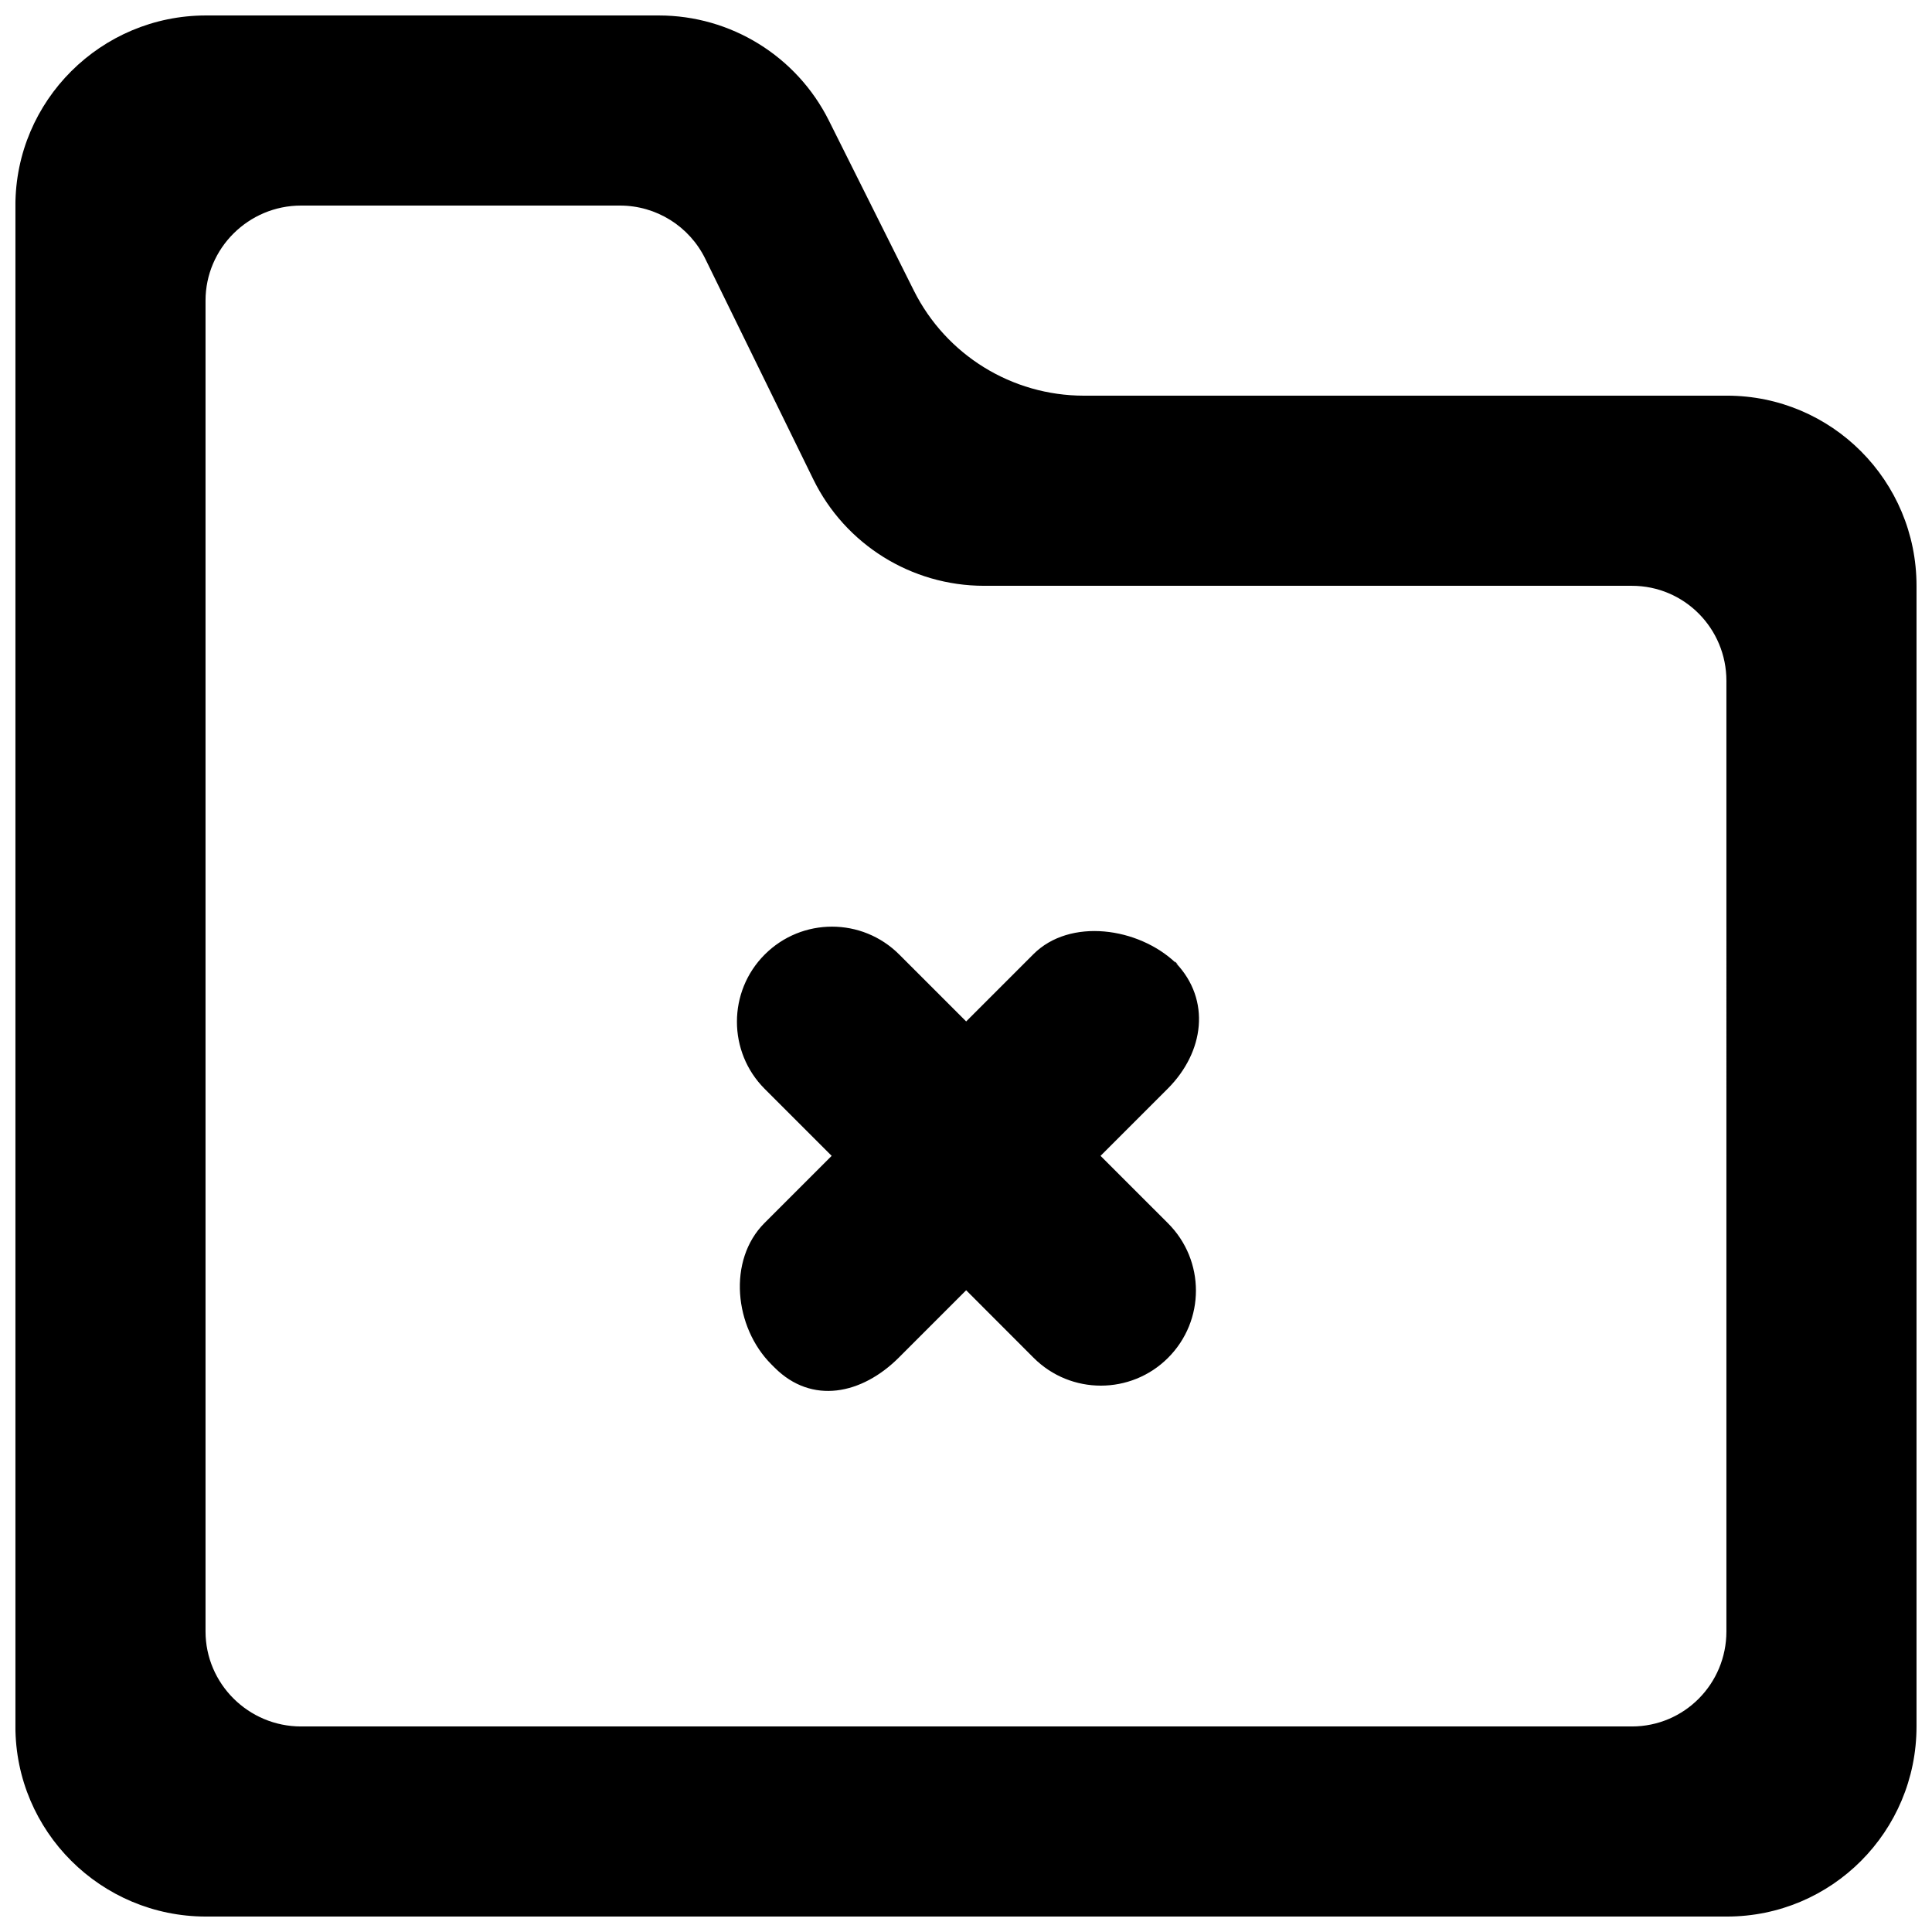 <?xml version="1.0" encoding="UTF-8"?>
<!-- Uploaded to: ICON Repo, www.iconrepo.com, Generator: ICON Repo Mixer Tools -->
<svg width="800px" height="800px" version="1.1" viewBox="144 144 512 512" xmlns="http://www.w3.org/2000/svg">
 <defs>
  <clipPath id="a">
   <path d="m148.09 148.09h503.81v503.81h-503.81z"/>
  </clipPath>
 </defs>
 <g clip-path="url(#a)">
  <path d="m453.47 432.5-17.812 17.812 17.887 17.883c9.852 9.852 9.852 25.797 0 35.645-9.824 9.824-25.793 9.824-35.617 0l-17.887-17.91-17.809 17.812c-9.852 9.848-23.102 12.543-32.949 2.695l-0.859-0.859c-9.848-9.848-11.66-27.609-1.836-37.457l17.809-17.809-17.734-17.734c-9.824-9.824-9.824-25.797 0-35.621 9.848-9.848 25.797-9.848 35.645 0l17.734 17.734 17.809-17.809c9.676-9.699 27.812-7.156 37.762 2.316 9.344 9.801 7.531 23.605-2.141 33.301zm2.695-32.922c-0.152-0.152-0.402-0.227-0.555-0.379-0.152-0.148-0.176-0.352-0.328-0.504zm145.35 176.76c0 13.906-11.16 25.191-25.062 25.191h-352.67c-13.906 0-25.316-11.285-25.316-25.191v-352.67c0-13.902 11.41-25.191 25.316-25.191h84.516c9.621 0 18.387 5.469 22.621 14.133l28.613 58.418c8.441 17.254 25.996 28.215 45.242 28.215h171.68c13.902 0 25.062 11.285 25.062 25.188zm0.125-327.48h-170.39c-19.094 0-36.527-10.781-45.066-27.836l-22.52-45.066c-8.539-17.078-25.996-27.859-45.066-27.859h-120.01c-27.836 0-50.508 22.57-50.508 50.379v403.05c0 27.836 22.672 50.379 50.508 50.379h403.05c27.812 0 50.258-22.543 50.258-50.379v-302.29c0-27.812-22.445-50.383-50.258-50.383z" fill-rule="evenodd"/>
 </g>
</svg>